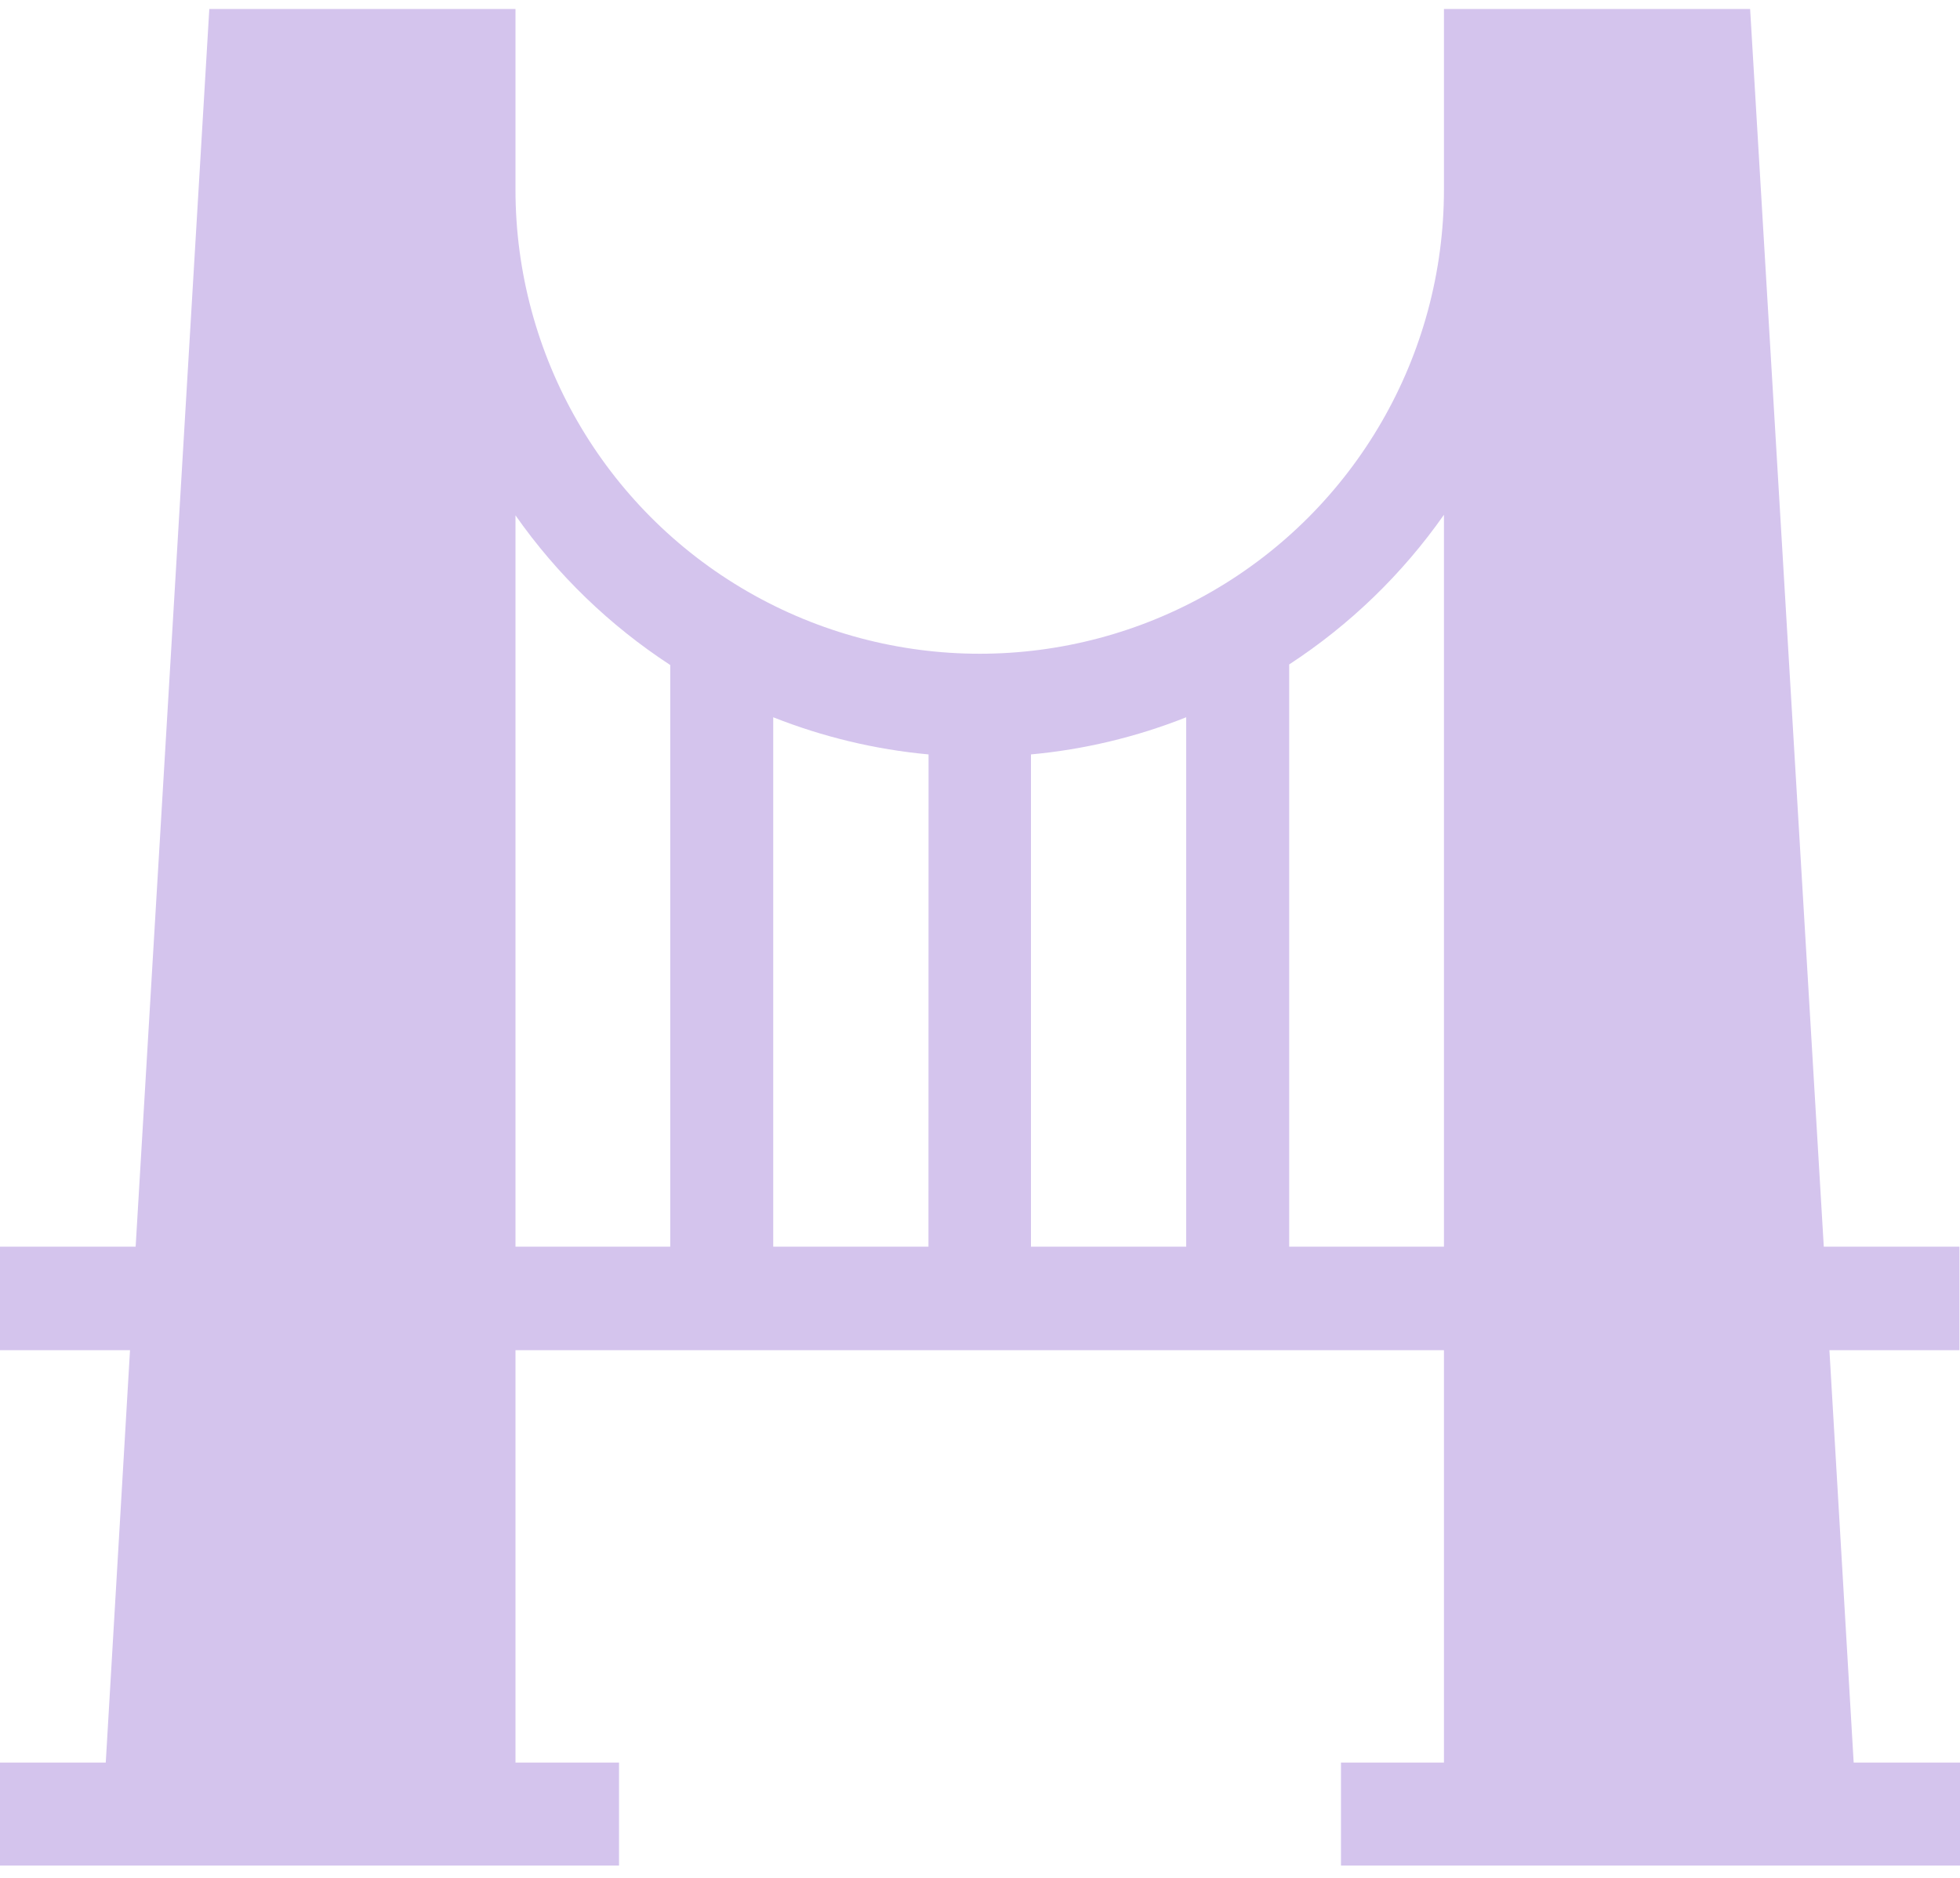 <svg width="24" height="23" viewBox="0 0 24 23" fill="none" xmlns="http://www.w3.org/2000/svg">
  <path d="M23.993 15.269H22.332L21.43 0.11H17.681V2.322C17.681 4.353 16.598 6.23 14.839 7.245C13.08 8.261 10.913 8.261 9.154 7.245C7.395 6.23 6.312 4.353 6.312 2.322V0.11H2.563L1.661 15.269H0V16.537L1.592 16.537L1.295 21.588L2.19672e-05 21.588V22.849H7.58V21.588H6.312V16.537H17.681V21.588L16.42 21.588V22.849H24V21.588H22.698L22.401 16.537H23.993L23.993 15.269ZM8.207 15.269H6.312V6.312C6.821 7.038 7.464 7.66 8.207 8.145L8.207 15.269ZM11.369 15.269H9.468V8.785C10.077 9.026 10.717 9.18 11.37 9.24L11.369 15.269ZM14.525 15.269H12.624V9.24C13.276 9.18 13.916 9.027 14.525 8.785L14.525 15.269ZM17.681 15.269H15.786V8.138C16.529 7.653 17.172 7.031 17.681 6.305V15.269Z" fill="#D4C4ED" />
</svg>
